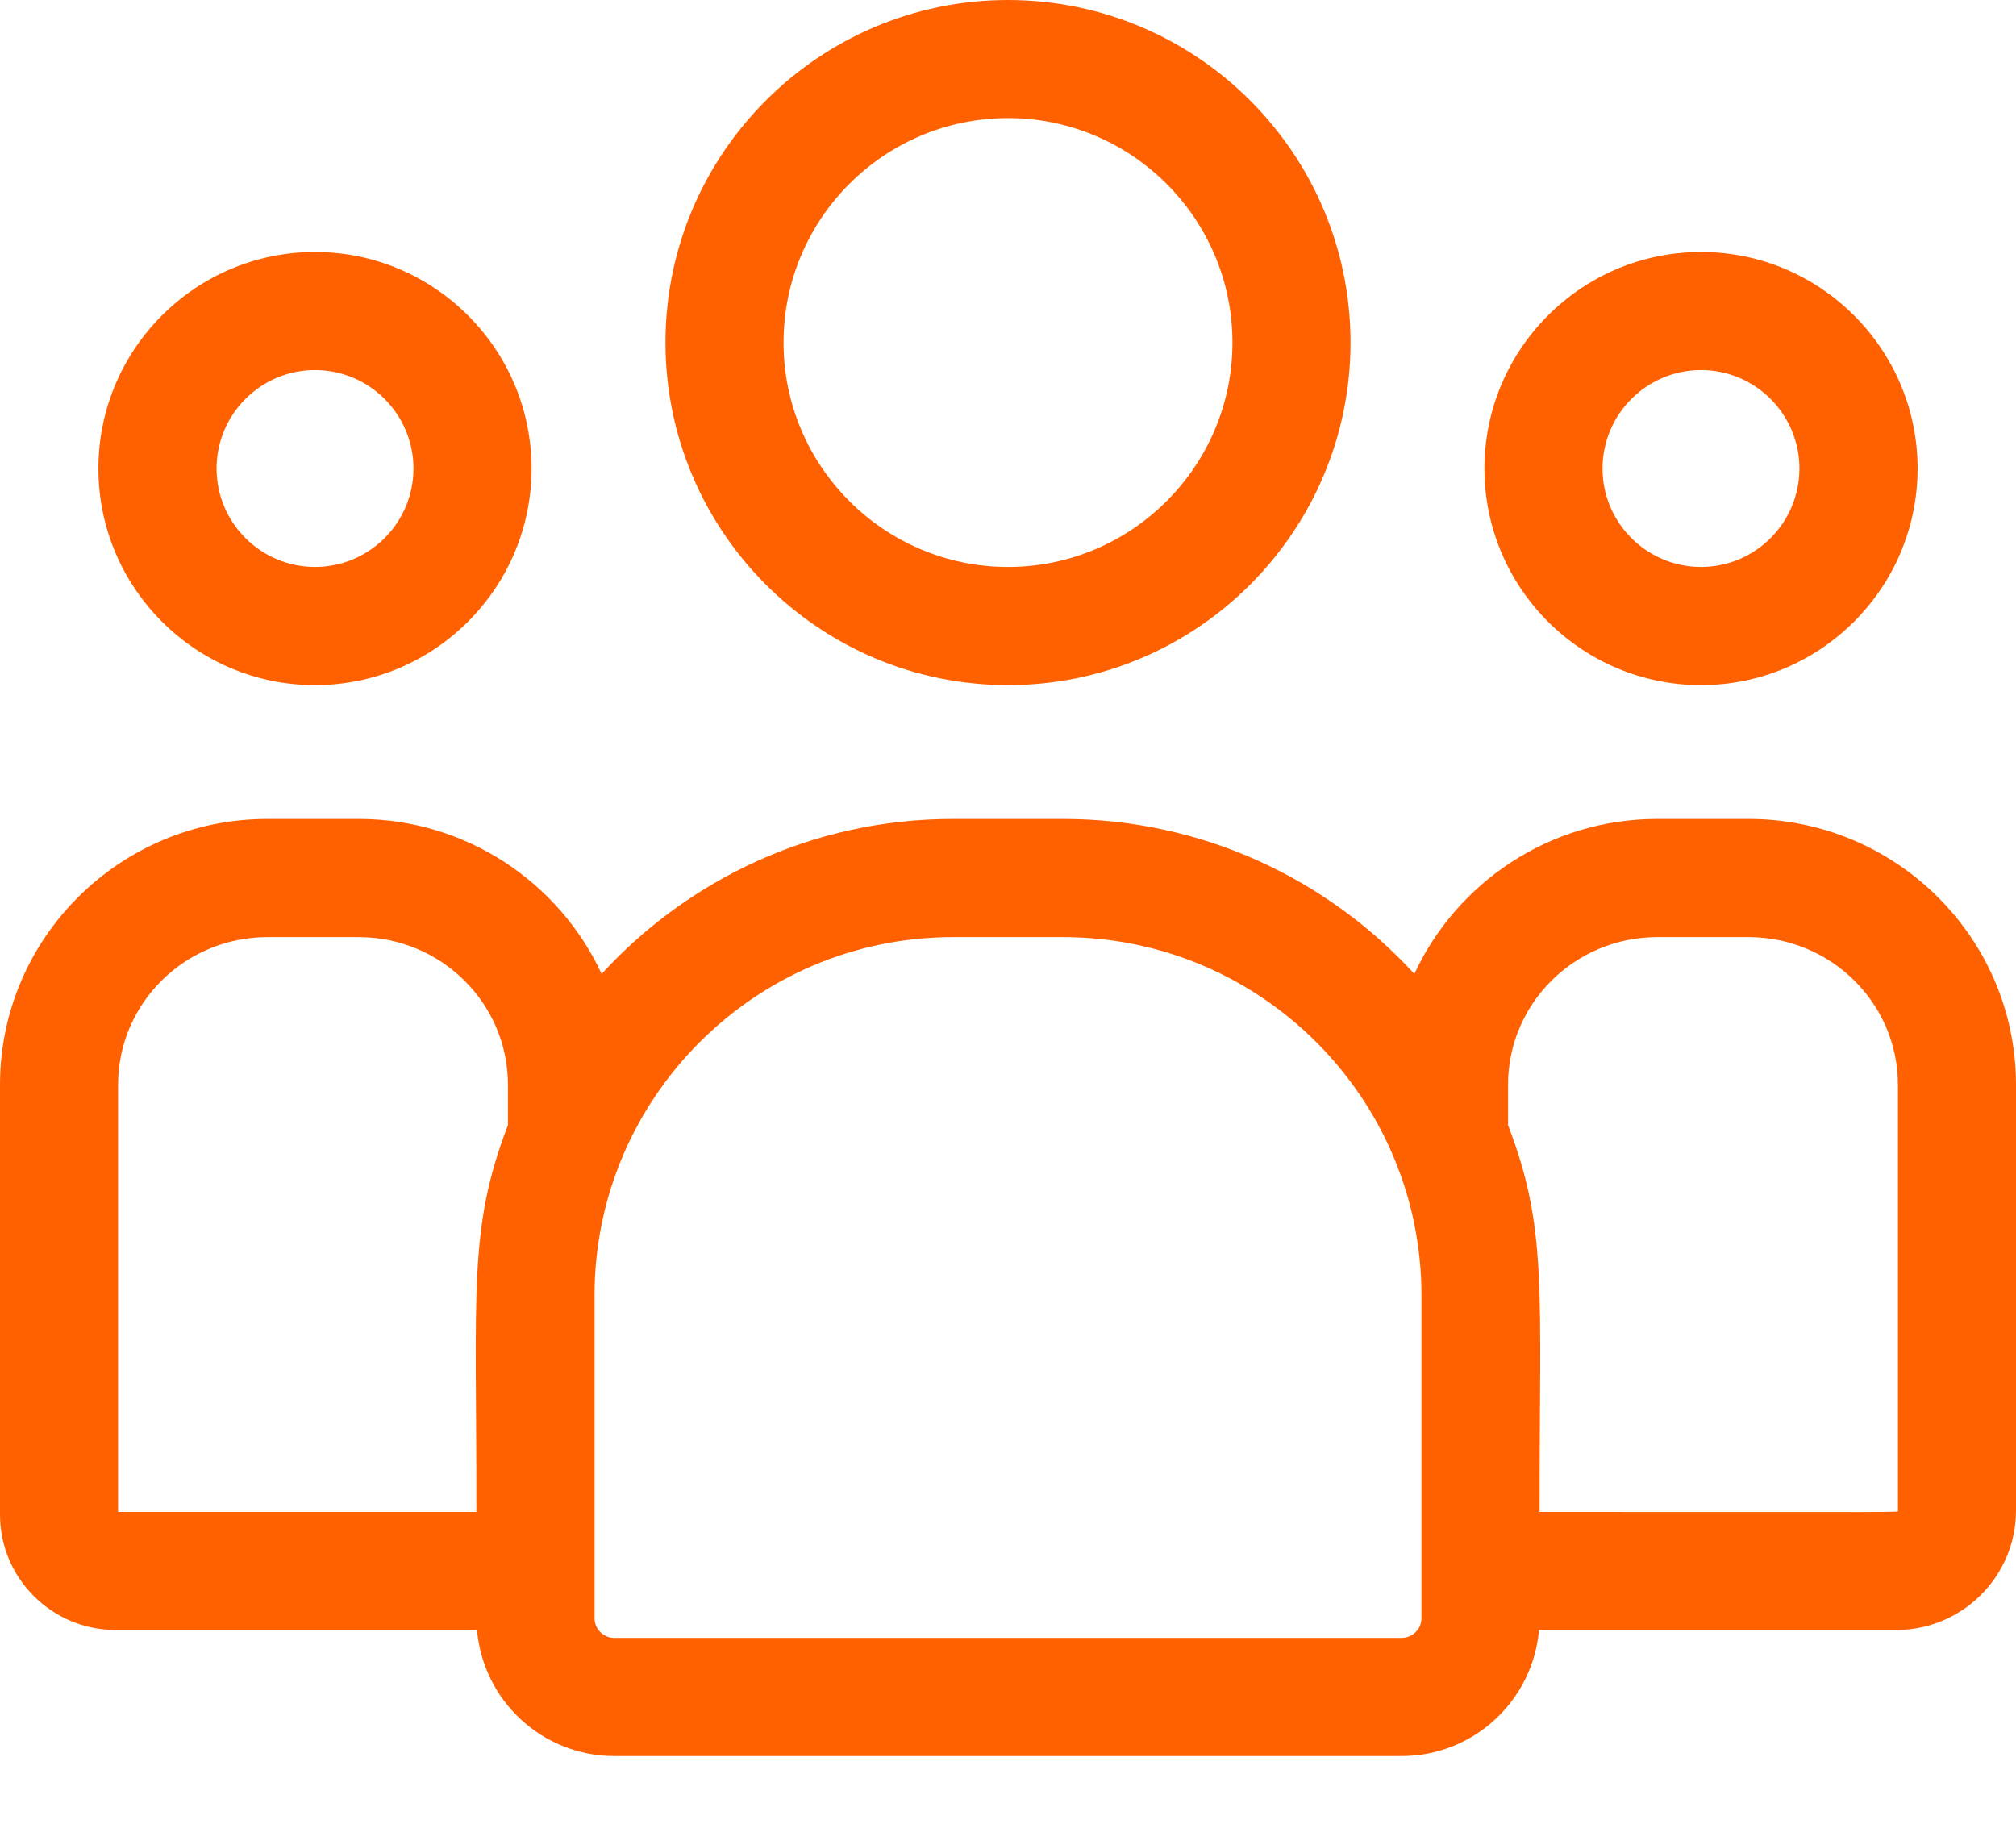 <?xml version="1.0" encoding="UTF-8"?>
<svg xmlns="http://www.w3.org/2000/svg" width="21" height="19" viewBox="0 0 21 19" fill="none">
  <path d="M10.5 7.137C12.468 7.137 14.068 5.536 14.068 3.568C14.068 1.601 12.468 0 10.5 0C8.532 0 6.932 1.601 6.932 3.568C6.932 5.536 8.532 7.137 10.5 7.137ZM10.5 1.23C11.789 1.23 12.838 2.279 12.838 3.568C12.838 4.857 11.789 5.906 10.5 5.906C9.211 5.906 8.162 4.857 8.162 3.568C8.162 2.279 9.211 1.23 10.5 1.23Z" fill="#FF6100"></path>
  <path d="M17.719 7.137C18.963 7.137 19.975 6.125 19.975 4.881C19.975 3.637 18.963 2.625 17.719 2.625C16.475 2.625 15.463 3.637 15.463 4.881C15.463 6.125 16.475 7.137 17.719 7.137ZM17.719 3.855C18.284 3.855 18.744 4.315 18.744 4.881C18.744 5.446 18.284 5.906 17.719 5.906C17.153 5.906 16.693 5.446 16.693 4.881C16.693 4.315 17.153 3.855 17.719 3.855Z" fill="#FF6100"></path>
  <path d="M18.215 8.531H17.263C16.142 8.531 15.174 9.194 14.733 10.145C13.825 9.154 12.521 8.531 11.073 8.531H9.927C8.479 8.531 7.175 9.154 6.267 10.145C5.826 9.194 4.858 8.531 3.737 8.531H2.785C1.249 8.531 0 9.773 0 11.299V15.779C0 16.441 0.541 16.98 1.206 16.98H4.969C5.032 17.715 5.649 18.293 6.399 18.293H14.601C15.351 18.293 15.968 17.715 16.031 16.98H19.751C20.44 16.98 21 16.422 21 15.736V11.299C21 9.773 19.751 8.531 18.215 8.531ZM1.23 11.299C1.23 10.451 1.928 9.762 2.785 9.762H3.737C4.594 9.762 5.291 10.451 5.291 11.299V11.721C4.877 12.798 4.963 13.444 4.963 15.75H1.23V11.299ZM14.807 16.857C14.807 16.97 14.714 17.062 14.601 17.062H6.399C6.286 17.062 6.193 16.97 6.193 16.857V13.495C6.193 11.437 7.868 9.762 9.927 9.762H11.073C13.132 9.762 14.807 11.437 14.807 13.495V16.857ZM19.77 15.736C19.77 15.757 19.999 15.75 16.037 15.75C16.037 13.426 16.122 12.796 15.709 11.721V11.299C15.709 10.451 16.406 9.762 17.263 9.762H18.215C19.072 9.762 19.77 10.451 19.77 11.299V15.736Z" fill="#FF6100"></path>
  <path d="M3.281 7.137C4.525 7.137 5.537 6.125 5.537 4.881C5.537 3.637 4.525 2.625 3.281 2.625C2.037 2.625 1.025 3.637 1.025 4.881C1.025 6.125 2.037 7.137 3.281 7.137ZM3.281 3.855C3.847 3.855 4.307 4.315 4.307 4.881C4.307 5.446 3.847 5.906 3.281 5.906C2.716 5.906 2.256 5.446 2.256 4.881C2.256 4.315 2.716 3.855 3.281 3.855Z" fill="#FF6100"></path>
</svg>
